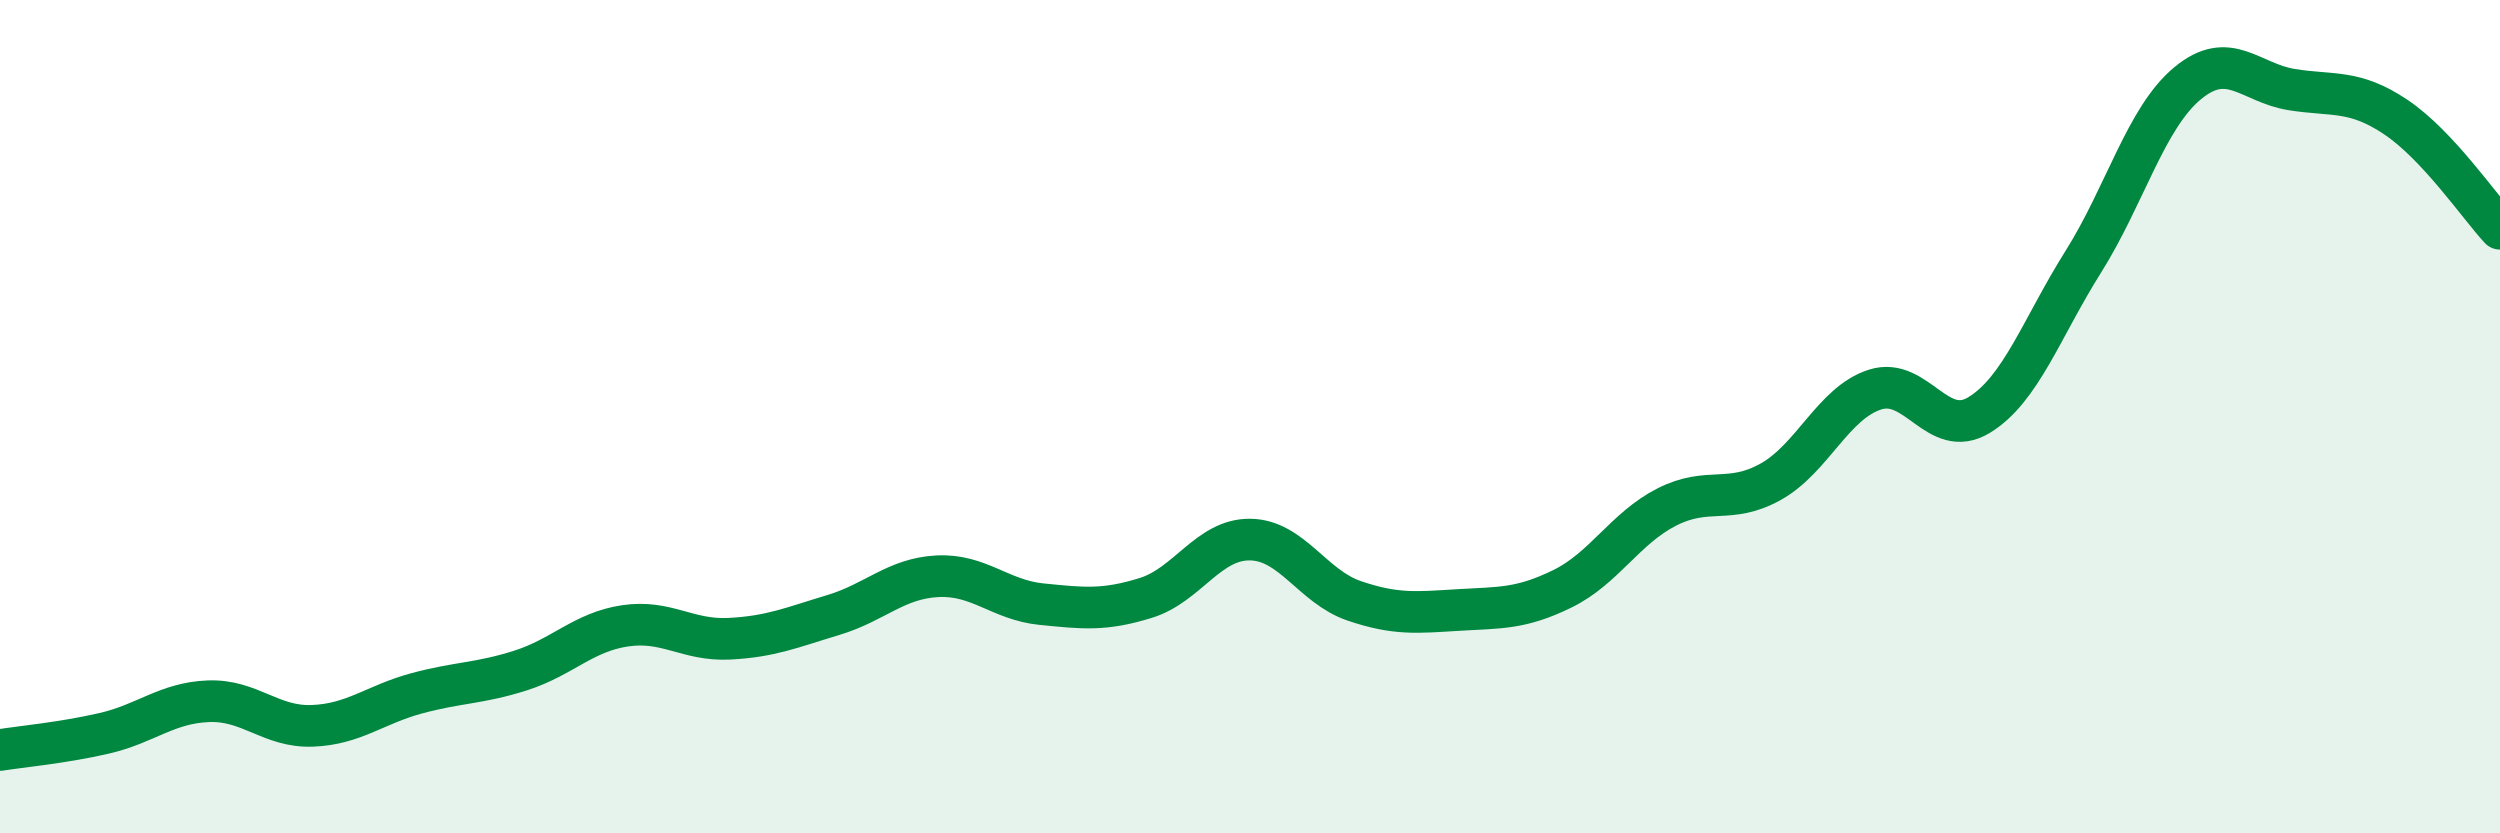 
    <svg width="60" height="20" viewBox="0 0 60 20" xmlns="http://www.w3.org/2000/svg">
      <path
        d="M 0,18 C 0.5,17.92 1.5,17.83 2.5,17.6 C 3.5,17.37 4,16.87 5,16.83 C 6,16.79 6.5,17.46 7.5,17.42 C 8.5,17.38 9,16.91 10,16.64 C 11,16.37 11.5,16.41 12.5,16.09 C 13.5,15.77 14,15.17 15,15.02 C 16,14.87 16.5,15.38 17.5,15.33 C 18.5,15.28 19,15.06 20,14.76 C 21,14.46 21.5,13.88 22.5,13.83 C 23.5,13.78 24,14.4 25,14.5 C 26,14.6 26.5,14.66 27.5,14.35 C 28.5,14.04 29,12.94 30,12.95 C 31,12.96 31.5,14.08 32.5,14.42 C 33.5,14.76 34,14.7 35,14.64 C 36,14.58 36.5,14.62 37.5,14.13 C 38.5,13.64 39,12.68 40,12.17 C 41,11.66 41.5,12.12 42.5,11.56 C 43.5,11 44,9.67 45,9.35 C 46,9.03 46.5,10.57 47.5,9.96 C 48.5,9.35 49,7.87 50,6.28 C 51,4.69 51.5,2.83 52.5,2 C 53.5,1.17 54,1.99 55,2.15 C 56,2.31 56.5,2.14 57.5,2.81 C 58.5,3.48 59.5,4.95 60,5.49L60 20L0 20Z"
        fill="#008740"
        opacity="0.1"
        stroke-linecap="round"
        stroke-linejoin="round"
      />
      <path
        d="M 0,18 C 0.5,17.92 1.5,17.83 2.5,17.6 C 3.5,17.37 4,16.87 5,16.83 C 6,16.79 6.5,17.46 7.5,17.42 C 8.5,17.38 9,16.91 10,16.64 C 11,16.37 11.5,16.41 12.5,16.09 C 13.5,15.77 14,15.17 15,15.02 C 16,14.87 16.5,15.38 17.5,15.33 C 18.5,15.28 19,15.06 20,14.76 C 21,14.46 21.5,13.88 22.5,13.83 C 23.5,13.78 24,14.4 25,14.5 C 26,14.6 26.5,14.66 27.5,14.35 C 28.5,14.04 29,12.94 30,12.95 C 31,12.96 31.5,14.08 32.5,14.42 C 33.5,14.76 34,14.7 35,14.64 C 36,14.58 36.5,14.62 37.5,14.13 C 38.5,13.64 39,12.68 40,12.17 C 41,11.66 41.5,12.12 42.5,11.56 C 43.5,11 44,9.67 45,9.35 C 46,9.03 46.5,10.57 47.5,9.96 C 48.5,9.35 49,7.87 50,6.28 C 51,4.69 51.5,2.83 52.5,2 C 53.5,1.17 54,1.99 55,2.15 C 56,2.31 56.5,2.14 57.5,2.81 C 58.5,3.48 59.5,4.95 60,5.49"
        stroke="#008740"
        stroke-width="1"
        fill="none"
        stroke-linecap="round"
        stroke-linejoin="round"
      />
    </svg>
  
